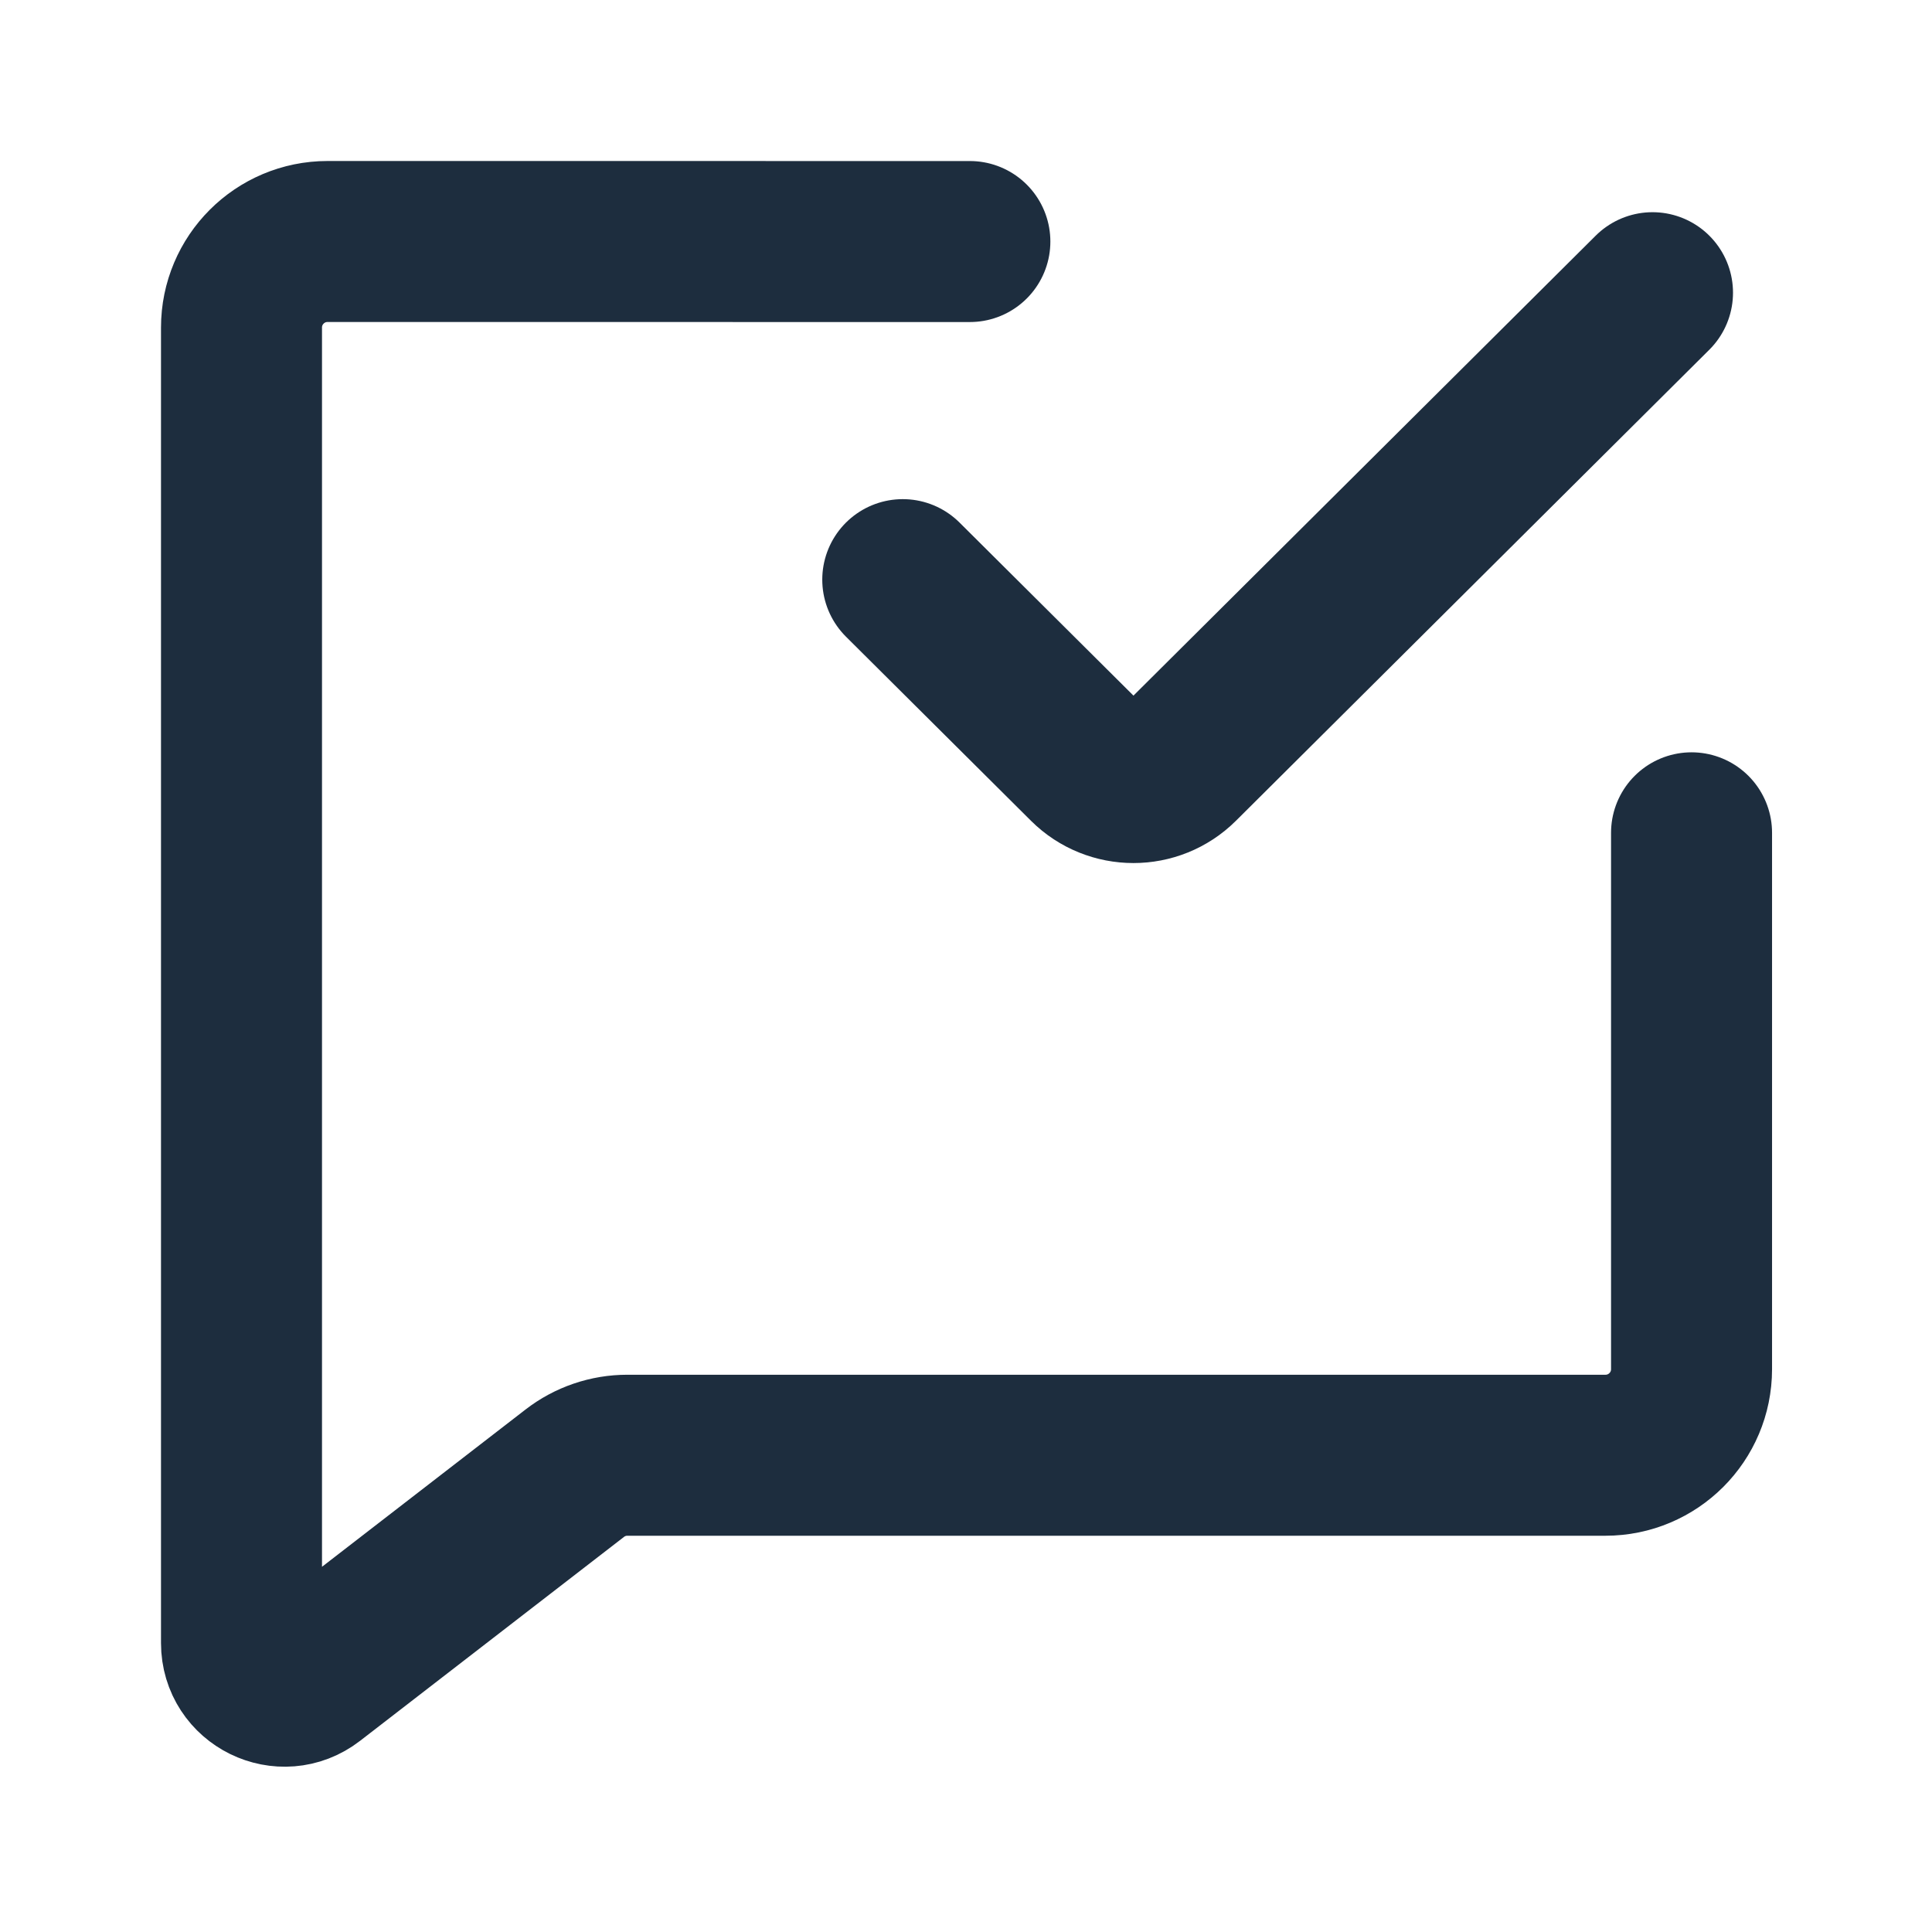 <svg width="48" height="48" viewBox="0 0 48 48" fill="none" xmlns="http://www.w3.org/2000/svg">
    <path d="M24.096 6.001L8.138 6C6.957 6 6 6.957 6 8.138V40.822C6 41.711 7.02 42.212 7.723 41.668L14.279 36.602C14.653 36.312 15.113 36.155 15.586 36.155H39.887C41.068 36.155 42.026 35.198 42.026 34.017V20.691" stroke="#1D2D3E" stroke-width="4" stroke-linecap="round"/>
    <path d="M22.429 14.401L27.026 18.975C27.652 19.598 28.668 19.598 29.295 18.975L41.056 7.272" stroke="#1D2D3E" stroke-width="4" stroke-linecap="round"/>
</svg>
